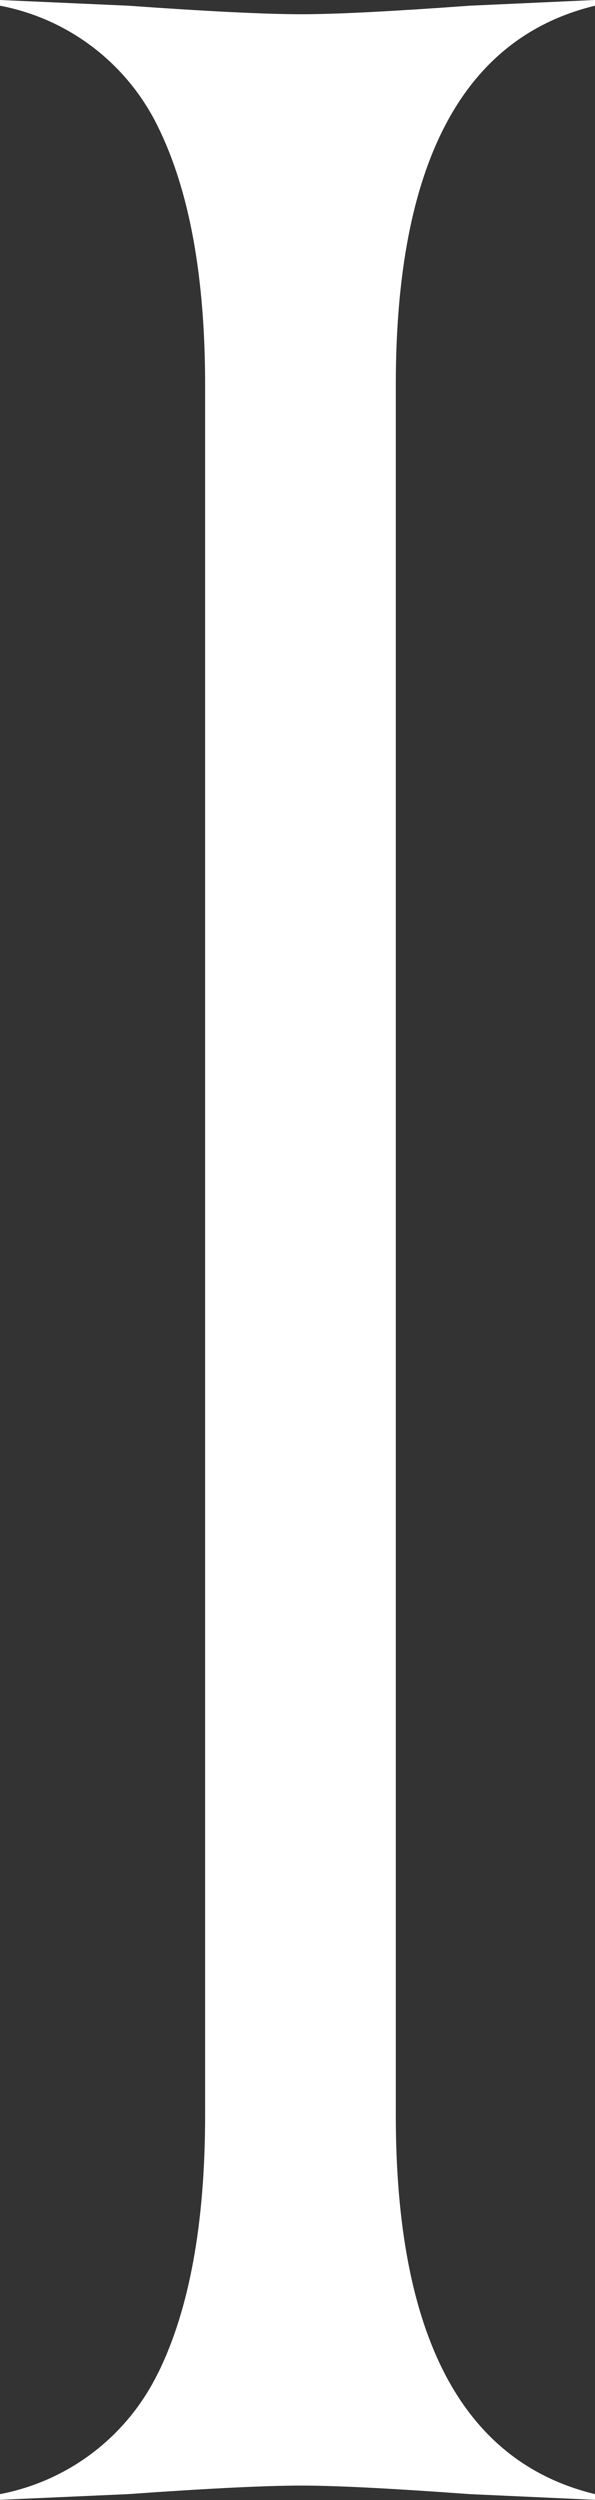 <?xml version="1.0" encoding="UTF-8"?><svg id="_レイヤー_2" xmlns="http://www.w3.org/2000/svg" viewBox="0 0 27.18 114.06"><rect x="0" y="0" width="27.18" height="114.06" fill="#333333" stroke="none"/><defs><style>.cls-1{fill:#fff;}</style></defs><g id="_レイヤー_1-2"><path id="_パス_184" class="cls-1" d="M7.22,108.27c1.43-2.9,2.15-6.83,2.15-11.77V17.56c0-4.94-.72-8.87-2.15-11.77C5.82,2.91,3.15.86,0,.26v-.26l5.85.26c3.64.26,6.29.39,7.93.39,1.56,0,4.12-.13,7.68-.39l5.72-.26v.26c-6.07,1.47-9.1,7.24-9.1,17.3v78.94c0,10.06,3.03,15.82,9.1,17.29v.26l-5.72-.26c-3.56-.26-6.12-.39-7.68-.39-1.65,0-4.29.13-7.93.39l-5.85.26v-.26c3.15-.6,5.82-2.65,7.22-5.53"/></g></svg>